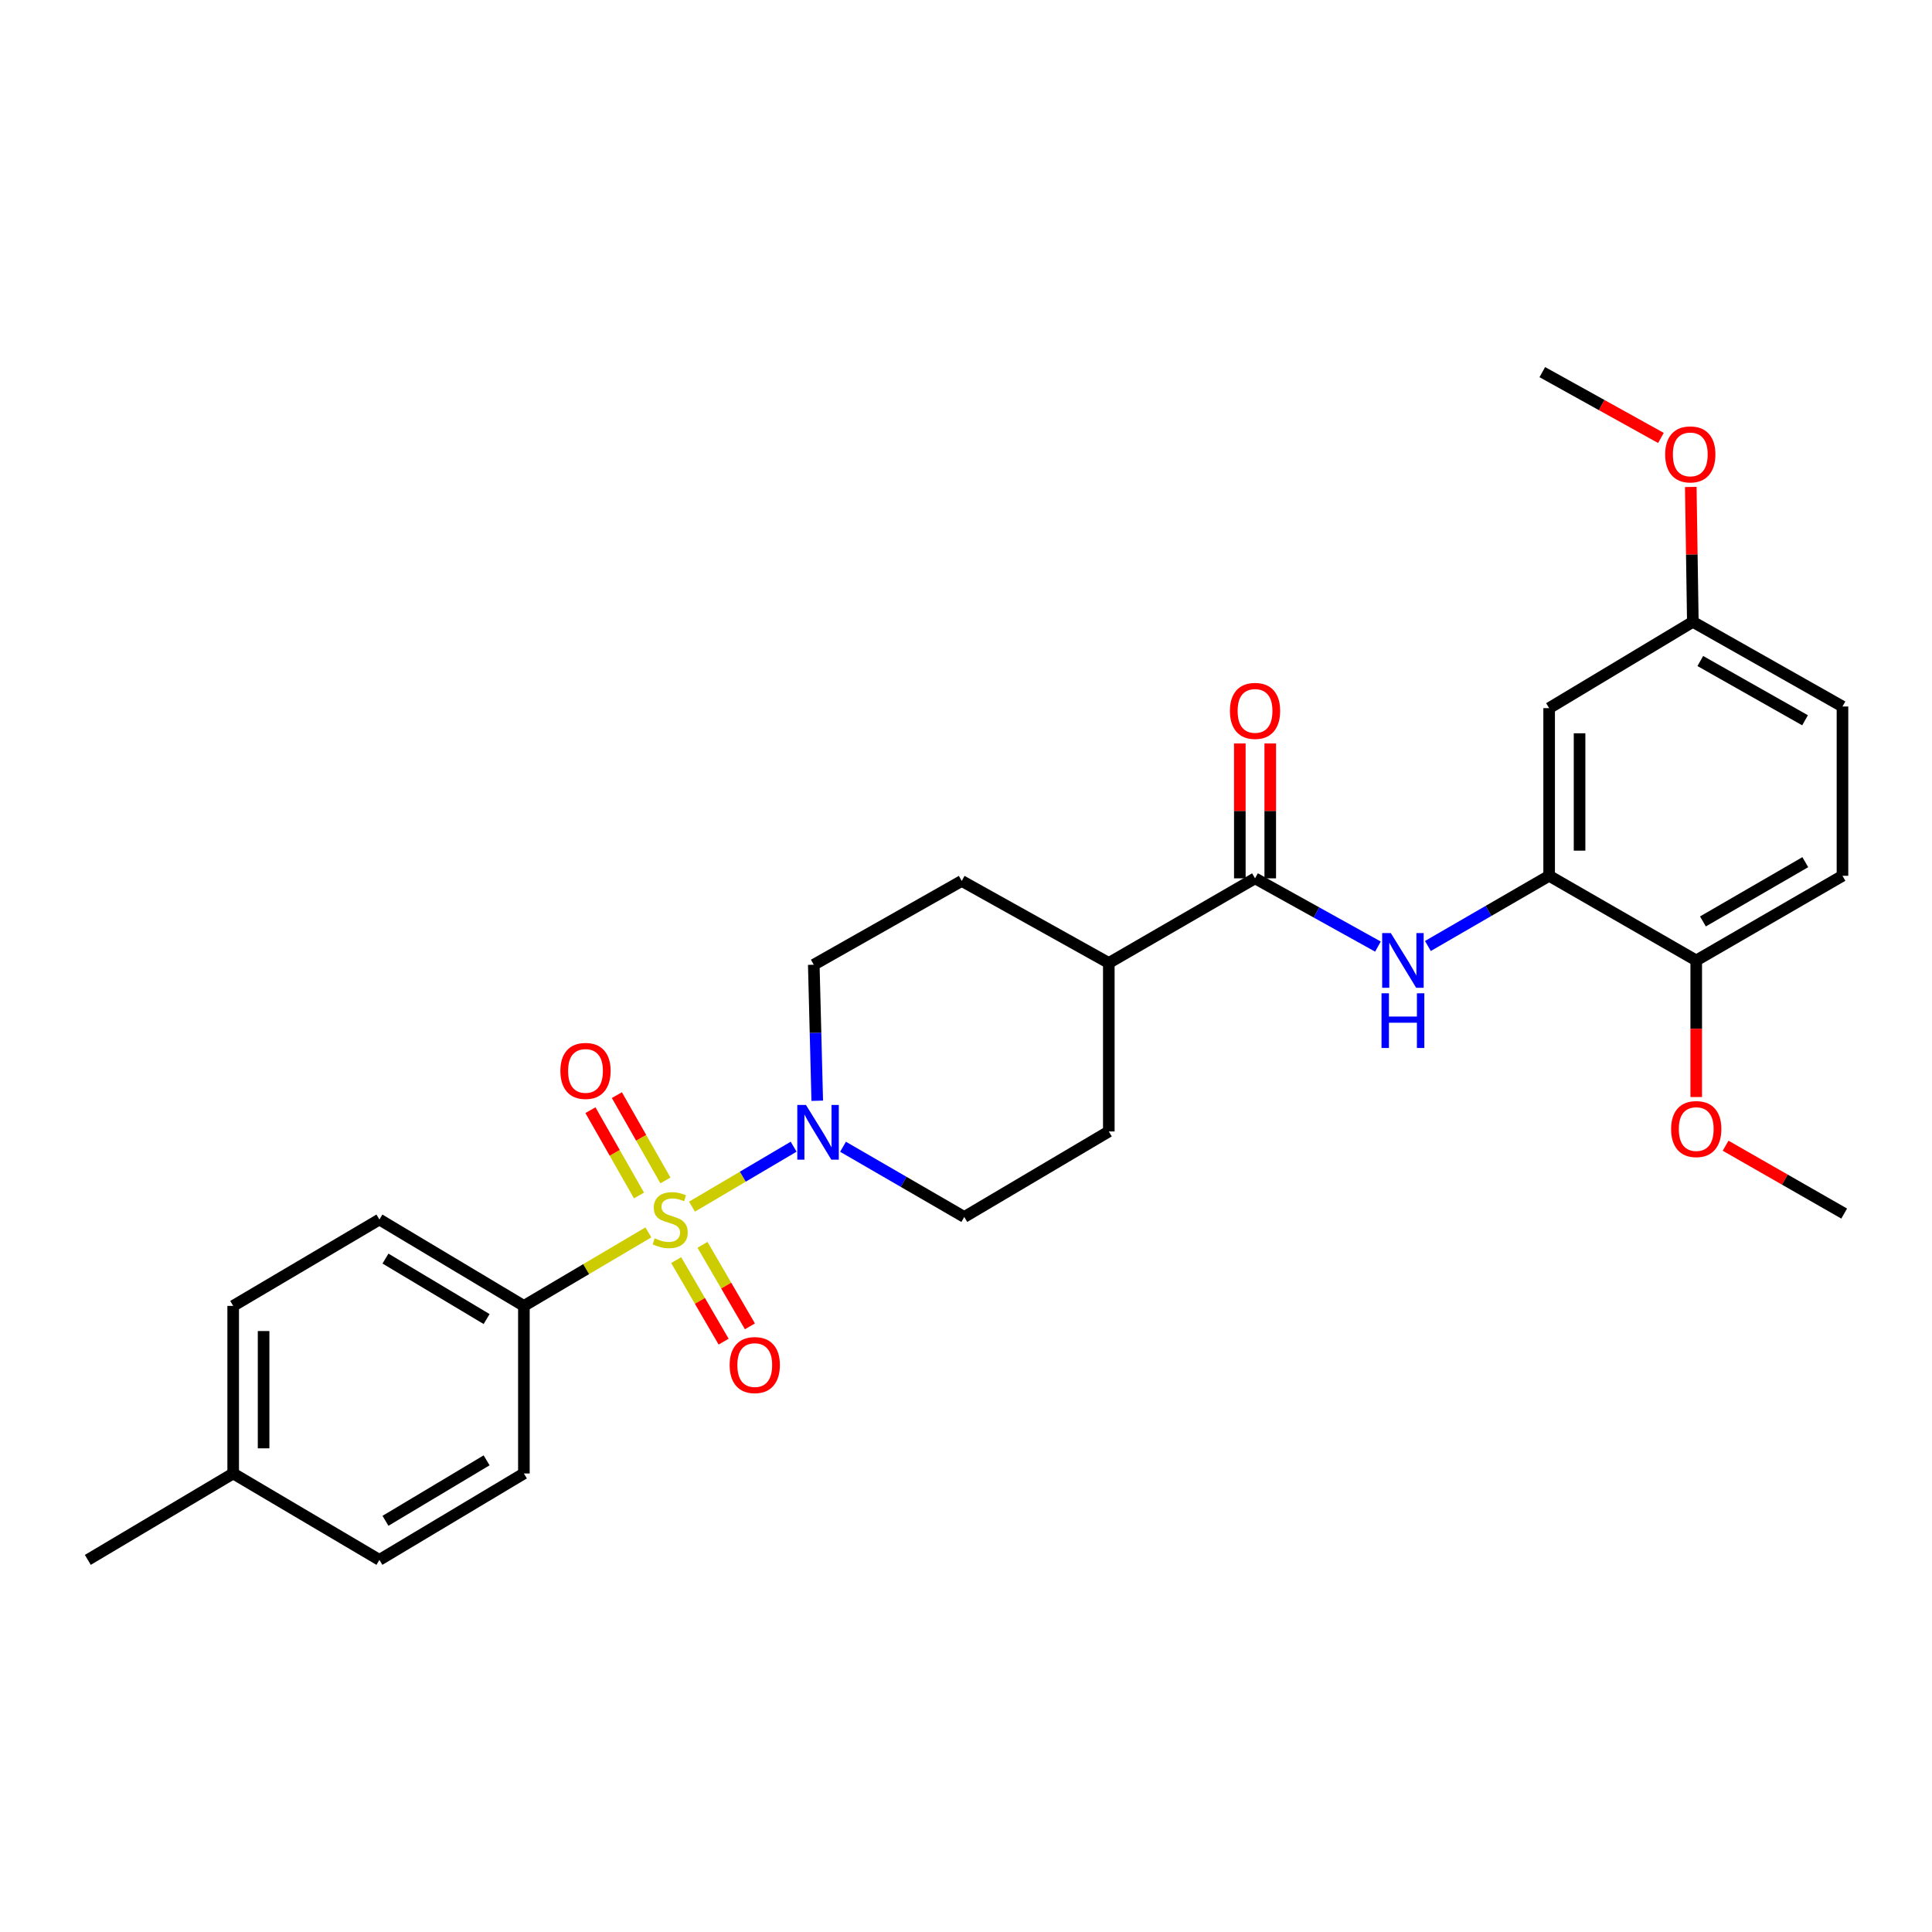 <?xml version='1.0' encoding='iso-8859-1'?>
<svg version='1.1' baseProfile='full'
              xmlns='http://www.w3.org/2000/svg'
                      xmlns:rdkit='http://www.rdkit.org/xml'
                      xmlns:xlink='http://www.w3.org/1999/xlink'
                  xml:space='preserve'
width='1000px' height='1000px' viewBox='0 0 1000 1000'>
<!-- END OF HEADER -->
<rect style='opacity:1.0;fill:#FFFFFF;stroke:none' width='1000' height='1000' x='0' y='0'> </rect>
<path class='bond-0' d='M 358.18,624.554 L 384.484,609.041' style='fill:none;fill-rule:evenodd;stroke:#CCCC00;stroke-width:6px;stroke-linecap:butt;stroke-linejoin:miter;stroke-opacity:1' />
<path class='bond-0' d='M 384.484,609.041 L 410.788,593.528' style='fill:none;fill-rule:evenodd;stroke:#0000FF;stroke-width:6px;stroke-linecap:butt;stroke-linejoin:miter;stroke-opacity:1' />
<path class='bond-4' d='M 335.6,637.88 L 303.383,656.907' style='fill:none;fill-rule:evenodd;stroke:#CCCC00;stroke-width:6px;stroke-linecap:butt;stroke-linejoin:miter;stroke-opacity:1' />
<path class='bond-4' d='M 303.383,656.907 L 271.166,675.933' style='fill:none;fill-rule:evenodd;stroke:#000000;stroke-width:6px;stroke-linecap:butt;stroke-linejoin:miter;stroke-opacity:1' />
<path class='bond-5' d='M 344.423,610.991 L 331.858,588.912' style='fill:none;fill-rule:evenodd;stroke:#CCCC00;stroke-width:6px;stroke-linecap:butt;stroke-linejoin:miter;stroke-opacity:1' />
<path class='bond-5' d='M 331.858,588.912 L 319.292,566.833' style='fill:none;fill-rule:evenodd;stroke:#FF0000;stroke-width:6px;stroke-linecap:butt;stroke-linejoin:miter;stroke-opacity:1' />
<path class='bond-5' d='M 330.74,618.779 L 318.174,596.699' style='fill:none;fill-rule:evenodd;stroke:#CCCC00;stroke-width:6px;stroke-linecap:butt;stroke-linejoin:miter;stroke-opacity:1' />
<path class='bond-5' d='M 318.174,596.699 L 305.609,574.62' style='fill:none;fill-rule:evenodd;stroke:#FF0000;stroke-width:6px;stroke-linecap:butt;stroke-linejoin:miter;stroke-opacity:1' />
<path class='bond-6' d='M 349.998,652.235 L 362.274,673.334' style='fill:none;fill-rule:evenodd;stroke:#CCCC00;stroke-width:6px;stroke-linecap:butt;stroke-linejoin:miter;stroke-opacity:1' />
<path class='bond-6' d='M 362.274,673.334 L 374.55,694.433' style='fill:none;fill-rule:evenodd;stroke:#FF0000;stroke-width:6px;stroke-linecap:butt;stroke-linejoin:miter;stroke-opacity:1' />
<path class='bond-6' d='M 363.607,644.317 L 375.882,665.416' style='fill:none;fill-rule:evenodd;stroke:#CCCC00;stroke-width:6px;stroke-linecap:butt;stroke-linejoin:miter;stroke-opacity:1' />
<path class='bond-6' d='M 375.882,665.416 L 388.158,686.515' style='fill:none;fill-rule:evenodd;stroke:#FF0000;stroke-width:6px;stroke-linecap:butt;stroke-linejoin:miter;stroke-opacity:1' />
<path class='bond-10' d='M 423.005,569.748 L 422.107,534.546' style='fill:none;fill-rule:evenodd;stroke:#0000FF;stroke-width:6px;stroke-linecap:butt;stroke-linejoin:miter;stroke-opacity:1' />
<path class='bond-10' d='M 422.107,534.546 L 421.209,499.344' style='fill:none;fill-rule:evenodd;stroke:#000000;stroke-width:6px;stroke-linecap:butt;stroke-linejoin:miter;stroke-opacity:1' />
<path class='bond-11' d='M 436.348,593.562 L 467.728,611.73' style='fill:none;fill-rule:evenodd;stroke:#0000FF;stroke-width:6px;stroke-linecap:butt;stroke-linejoin:miter;stroke-opacity:1' />
<path class='bond-11' d='M 467.728,611.73 L 499.108,629.899' style='fill:none;fill-rule:evenodd;stroke:#000000;stroke-width:6px;stroke-linecap:butt;stroke-linejoin:miter;stroke-opacity:1' />
<path class='bond-1' d='M 649.605,454.63 L 573.919,498.434' style='fill:none;fill-rule:evenodd;stroke:#000000;stroke-width:6px;stroke-linecap:butt;stroke-linejoin:miter;stroke-opacity:1' />
<path class='bond-2' d='M 649.605,454.63 L 681.413,472.291' style='fill:none;fill-rule:evenodd;stroke:#000000;stroke-width:6px;stroke-linecap:butt;stroke-linejoin:miter;stroke-opacity:1' />
<path class='bond-2' d='M 681.413,472.291 L 713.22,489.952' style='fill:none;fill-rule:evenodd;stroke:#0000FF;stroke-width:6px;stroke-linecap:butt;stroke-linejoin:miter;stroke-opacity:1' />
<path class='bond-12' d='M 657.478,454.63 L 657.478,419.719' style='fill:none;fill-rule:evenodd;stroke:#000000;stroke-width:6px;stroke-linecap:butt;stroke-linejoin:miter;stroke-opacity:1' />
<path class='bond-12' d='M 657.478,419.719 L 657.478,384.808' style='fill:none;fill-rule:evenodd;stroke:#FF0000;stroke-width:6px;stroke-linecap:butt;stroke-linejoin:miter;stroke-opacity:1' />
<path class='bond-12' d='M 641.733,454.63 L 641.733,419.719' style='fill:none;fill-rule:evenodd;stroke:#000000;stroke-width:6px;stroke-linecap:butt;stroke-linejoin:miter;stroke-opacity:1' />
<path class='bond-12' d='M 641.733,419.719 L 641.733,384.808' style='fill:none;fill-rule:evenodd;stroke:#FF0000;stroke-width:6px;stroke-linecap:butt;stroke-linejoin:miter;stroke-opacity:1' />
<path class='bond-3' d='M 739.075,489.647 L 770.455,471.478' style='fill:none;fill-rule:evenodd;stroke:#0000FF;stroke-width:6px;stroke-linecap:butt;stroke-linejoin:miter;stroke-opacity:1' />
<path class='bond-3' d='M 770.455,471.478 L 801.835,453.31' style='fill:none;fill-rule:evenodd;stroke:#000000;stroke-width:6px;stroke-linecap:butt;stroke-linejoin:miter;stroke-opacity:1' />
<path class='bond-7' d='M 801.835,453.31 L 801.835,366.532' style='fill:none;fill-rule:evenodd;stroke:#000000;stroke-width:6px;stroke-linecap:butt;stroke-linejoin:miter;stroke-opacity:1' />
<path class='bond-7' d='M 817.579,440.293 L 817.579,379.549' style='fill:none;fill-rule:evenodd;stroke:#000000;stroke-width:6px;stroke-linecap:butt;stroke-linejoin:miter;stroke-opacity:1' />
<path class='bond-9' d='M 801.835,453.31 L 877.967,497.131' style='fill:none;fill-rule:evenodd;stroke:#000000;stroke-width:6px;stroke-linecap:butt;stroke-linejoin:miter;stroke-opacity:1' />
<path class='bond-15' d='M 271.166,675.933 L 196.381,631.22' style='fill:none;fill-rule:evenodd;stroke:#000000;stroke-width:6px;stroke-linecap:butt;stroke-linejoin:miter;stroke-opacity:1' />
<path class='bond-15' d='M 251.869,682.739 L 199.519,651.44' style='fill:none;fill-rule:evenodd;stroke:#000000;stroke-width:6px;stroke-linecap:butt;stroke-linejoin:miter;stroke-opacity:1' />
<path class='bond-16' d='M 271.166,675.933 L 271.166,762.667' style='fill:none;fill-rule:evenodd;stroke:#000000;stroke-width:6px;stroke-linecap:butt;stroke-linejoin:miter;stroke-opacity:1' />
<path class='bond-18' d='M 801.835,366.532 L 876.209,321.862' style='fill:none;fill-rule:evenodd;stroke:#000000;stroke-width:6px;stroke-linecap:butt;stroke-linejoin:miter;stroke-opacity:1' />
<path class='bond-8' d='M 573.919,498.434 L 573.919,585.64' style='fill:none;fill-rule:evenodd;stroke:#000000;stroke-width:6px;stroke-linecap:butt;stroke-linejoin:miter;stroke-opacity:1' />
<path class='bond-28' d='M 573.919,498.434 L 497.787,455.969' style='fill:none;fill-rule:evenodd;stroke:#000000;stroke-width:6px;stroke-linecap:butt;stroke-linejoin:miter;stroke-opacity:1' />
<path class='bond-17' d='M 877.967,497.131 L 953.662,453.31' style='fill:none;fill-rule:evenodd;stroke:#000000;stroke-width:6px;stroke-linecap:butt;stroke-linejoin:miter;stroke-opacity:1' />
<path class='bond-17' d='M 881.433,476.932 L 934.42,446.257' style='fill:none;fill-rule:evenodd;stroke:#000000;stroke-width:6px;stroke-linecap:butt;stroke-linejoin:miter;stroke-opacity:1' />
<path class='bond-23' d='M 877.967,497.131 L 877.967,532.475' style='fill:none;fill-rule:evenodd;stroke:#000000;stroke-width:6px;stroke-linecap:butt;stroke-linejoin:miter;stroke-opacity:1' />
<path class='bond-23' d='M 877.967,532.475 L 877.967,567.82' style='fill:none;fill-rule:evenodd;stroke:#FF0000;stroke-width:6px;stroke-linecap:butt;stroke-linejoin:miter;stroke-opacity:1' />
<path class='bond-13' d='M 421.209,499.344 L 497.787,455.969' style='fill:none;fill-rule:evenodd;stroke:#000000;stroke-width:6px;stroke-linecap:butt;stroke-linejoin:miter;stroke-opacity:1' />
<path class='bond-14' d='M 499.108,629.899 L 573.919,585.64' style='fill:none;fill-rule:evenodd;stroke:#000000;stroke-width:6px;stroke-linecap:butt;stroke-linejoin:miter;stroke-opacity:1' />
<path class='bond-21' d='M 196.381,631.22 L 120.695,675.933' style='fill:none;fill-rule:evenodd;stroke:#000000;stroke-width:6px;stroke-linecap:butt;stroke-linejoin:miter;stroke-opacity:1' />
<path class='bond-20' d='M 271.166,762.667 L 196.381,807.389' style='fill:none;fill-rule:evenodd;stroke:#000000;stroke-width:6px;stroke-linecap:butt;stroke-linejoin:miter;stroke-opacity:1' />
<path class='bond-20' d='M 251.868,755.863 L 199.518,787.168' style='fill:none;fill-rule:evenodd;stroke:#000000;stroke-width:6px;stroke-linecap:butt;stroke-linejoin:miter;stroke-opacity:1' />
<path class='bond-19' d='M 953.662,453.31 L 953.662,365.684' style='fill:none;fill-rule:evenodd;stroke:#000000;stroke-width:6px;stroke-linecap:butt;stroke-linejoin:miter;stroke-opacity:1' />
<path class='bond-24' d='M 876.209,321.862 L 875.678,286.952' style='fill:none;fill-rule:evenodd;stroke:#000000;stroke-width:6px;stroke-linecap:butt;stroke-linejoin:miter;stroke-opacity:1' />
<path class='bond-24' d='M 875.678,286.952 L 875.146,252.041' style='fill:none;fill-rule:evenodd;stroke:#FF0000;stroke-width:6px;stroke-linecap:butt;stroke-linejoin:miter;stroke-opacity:1' />
<path class='bond-30' d='M 876.209,321.862 L 953.662,365.684' style='fill:none;fill-rule:evenodd;stroke:#000000;stroke-width:6px;stroke-linecap:butt;stroke-linejoin:miter;stroke-opacity:1' />
<path class='bond-30' d='M 880.074,342.139 L 934.291,372.814' style='fill:none;fill-rule:evenodd;stroke:#000000;stroke-width:6px;stroke-linecap:butt;stroke-linejoin:miter;stroke-opacity:1' />
<path class='bond-22' d='M 196.381,807.389 L 120.695,762.667' style='fill:none;fill-rule:evenodd;stroke:#000000;stroke-width:6px;stroke-linecap:butt;stroke-linejoin:miter;stroke-opacity:1' />
<path class='bond-29' d='M 120.695,675.933 L 120.695,762.667' style='fill:none;fill-rule:evenodd;stroke:#000000;stroke-width:6px;stroke-linecap:butt;stroke-linejoin:miter;stroke-opacity:1' />
<path class='bond-29' d='M 136.439,688.943 L 136.439,749.657' style='fill:none;fill-rule:evenodd;stroke:#000000;stroke-width:6px;stroke-linecap:butt;stroke-linejoin:miter;stroke-opacity:1' />
<path class='bond-25' d='M 120.695,762.667 L 45.455,807.389' style='fill:none;fill-rule:evenodd;stroke:#000000;stroke-width:6px;stroke-linecap:butt;stroke-linejoin:miter;stroke-opacity:1' />
<path class='bond-26' d='M 893.173,593.021 L 923.859,610.581' style='fill:none;fill-rule:evenodd;stroke:#FF0000;stroke-width:6px;stroke-linecap:butt;stroke-linejoin:miter;stroke-opacity:1' />
<path class='bond-26' d='M 923.859,610.581 L 954.545,628.141' style='fill:none;fill-rule:evenodd;stroke:#000000;stroke-width:6px;stroke-linecap:butt;stroke-linejoin:miter;stroke-opacity:1' />
<path class='bond-27' d='M 859.698,226.683 L 828.995,209.647' style='fill:none;fill-rule:evenodd;stroke:#FF0000;stroke-width:6px;stroke-linecap:butt;stroke-linejoin:miter;stroke-opacity:1' />
<path class='bond-27' d='M 828.995,209.647 L 798.292,192.611' style='fill:none;fill-rule:evenodd;stroke:#000000;stroke-width:6px;stroke-linecap:butt;stroke-linejoin:miter;stroke-opacity:1' />
<path  class='atom-0' d='M 338.878 640.94
Q 339.198 641.06, 340.518 641.62
Q 341.838 642.18, 343.278 642.54
Q 344.758 642.86, 346.198 642.86
Q 348.878 642.86, 350.438 641.58
Q 351.998 640.26, 351.998 637.98
Q 351.998 636.42, 351.198 635.46
Q 350.438 634.5, 349.238 633.98
Q 348.038 633.46, 346.038 632.86
Q 343.518 632.1, 341.998 631.38
Q 340.518 630.66, 339.438 629.14
Q 338.398 627.62, 338.398 625.06
Q 338.398 621.5, 340.798 619.3
Q 343.238 617.1, 348.038 617.1
Q 351.318 617.1, 355.038 618.66
L 354.118 621.74
Q 350.718 620.34, 348.158 620.34
Q 345.398 620.34, 343.878 621.5
Q 342.358 622.62, 342.398 624.58
Q 342.398 626.1, 343.158 627.02
Q 343.958 627.94, 345.078 628.46
Q 346.238 628.98, 348.158 629.58
Q 350.718 630.38, 352.238 631.18
Q 353.758 631.98, 354.838 633.62
Q 355.958 635.22, 355.958 637.98
Q 355.958 641.9, 353.318 644.02
Q 350.718 646.1, 346.358 646.1
Q 343.838 646.1, 341.918 645.54
Q 340.038 645.02, 337.798 644.1
L 338.878 640.94
' fill='#CCCC00'/>
<path  class='atom-1' d='M 417.162 571.917
L 426.442 586.917
Q 427.362 588.397, 428.842 591.077
Q 430.322 593.757, 430.402 593.917
L 430.402 571.917
L 434.162 571.917
L 434.162 600.237
L 430.282 600.237
L 420.322 583.837
Q 419.162 581.917, 417.922 579.717
Q 416.722 577.517, 416.362 576.837
L 416.362 600.237
L 412.682 600.237
L 412.682 571.917
L 417.162 571.917
' fill='#0000FF'/>
<path  class='atom-3' d='M 719.889 482.971
L 729.169 497.971
Q 730.089 499.451, 731.569 502.131
Q 733.049 504.811, 733.129 504.971
L 733.129 482.971
L 736.889 482.971
L 736.889 511.291
L 733.009 511.291
L 723.049 494.891
Q 721.889 492.971, 720.649 490.771
Q 719.449 488.571, 719.089 487.891
L 719.089 511.291
L 715.409 511.291
L 715.409 482.971
L 719.889 482.971
' fill='#0000FF'/>
<path  class='atom-3' d='M 715.069 514.123
L 718.909 514.123
L 718.909 526.163
L 733.389 526.163
L 733.389 514.123
L 737.229 514.123
L 737.229 542.443
L 733.389 542.443
L 733.389 529.363
L 718.909 529.363
L 718.909 542.443
L 715.069 542.443
L 715.069 514.123
' fill='#0000FF'/>
<path  class='atom-6' d='M 290.057 554.301
Q 290.057 547.501, 293.417 543.701
Q 296.777 539.901, 303.057 539.901
Q 309.337 539.901, 312.697 543.701
Q 316.057 547.501, 316.057 554.301
Q 316.057 561.181, 312.657 565.101
Q 309.257 568.981, 303.057 568.981
Q 296.817 568.981, 293.417 565.101
Q 290.057 561.221, 290.057 554.301
M 303.057 565.781
Q 307.377 565.781, 309.697 562.901
Q 312.057 559.981, 312.057 554.301
Q 312.057 548.741, 309.697 545.941
Q 307.377 543.101, 303.057 543.101
Q 298.737 543.101, 296.377 545.901
Q 294.057 548.701, 294.057 554.301
Q 294.057 560.021, 296.377 562.901
Q 298.737 565.781, 303.057 565.781
' fill='#FF0000'/>
<path  class='atom-7' d='M 377.665 706.557
Q 377.665 699.757, 381.025 695.957
Q 384.385 692.157, 390.665 692.157
Q 396.945 692.157, 400.305 695.957
Q 403.665 699.757, 403.665 706.557
Q 403.665 713.437, 400.265 717.357
Q 396.865 721.237, 390.665 721.237
Q 384.425 721.237, 381.025 717.357
Q 377.665 713.477, 377.665 706.557
M 390.665 718.037
Q 394.985 718.037, 397.305 715.157
Q 399.665 712.237, 399.665 706.557
Q 399.665 700.997, 397.305 698.197
Q 394.985 695.357, 390.665 695.357
Q 386.345 695.357, 383.985 698.157
Q 381.665 700.957, 381.665 706.557
Q 381.665 712.277, 383.985 715.157
Q 386.345 718.037, 390.665 718.037
' fill='#FF0000'/>
<path  class='atom-13' d='M 636.605 367.959
Q 636.605 361.159, 639.965 357.359
Q 643.325 353.559, 649.605 353.559
Q 655.885 353.559, 659.245 357.359
Q 662.605 361.159, 662.605 367.959
Q 662.605 374.839, 659.205 378.759
Q 655.805 382.639, 649.605 382.639
Q 643.365 382.639, 639.965 378.759
Q 636.605 374.879, 636.605 367.959
M 649.605 379.439
Q 653.925 379.439, 656.245 376.559
Q 658.605 373.639, 658.605 367.959
Q 658.605 362.399, 656.245 359.599
Q 653.925 356.759, 649.605 356.759
Q 645.285 356.759, 642.925 359.559
Q 640.605 362.359, 640.605 367.959
Q 640.605 373.679, 642.925 376.559
Q 645.285 379.439, 649.605 379.439
' fill='#FF0000'/>
<path  class='atom-24' d='M 864.967 584.399
Q 864.967 577.599, 868.327 573.799
Q 871.687 569.999, 877.967 569.999
Q 884.247 569.999, 887.607 573.799
Q 890.967 577.599, 890.967 584.399
Q 890.967 591.279, 887.567 595.199
Q 884.167 599.079, 877.967 599.079
Q 871.727 599.079, 868.327 595.199
Q 864.967 591.319, 864.967 584.399
M 877.967 595.879
Q 882.287 595.879, 884.607 592.999
Q 886.967 590.079, 886.967 584.399
Q 886.967 578.839, 884.607 576.039
Q 882.287 573.199, 877.967 573.199
Q 873.647 573.199, 871.287 575.999
Q 868.967 578.799, 868.967 584.399
Q 868.967 590.119, 871.287 592.999
Q 873.647 595.879, 877.967 595.879
' fill='#FF0000'/>
<path  class='atom-25' d='M 861.888 235.192
Q 861.888 228.392, 865.248 224.592
Q 868.608 220.792, 874.888 220.792
Q 881.168 220.792, 884.528 224.592
Q 887.888 228.392, 887.888 235.192
Q 887.888 242.072, 884.488 245.992
Q 881.088 249.872, 874.888 249.872
Q 868.648 249.872, 865.248 245.992
Q 861.888 242.112, 861.888 235.192
M 874.888 246.672
Q 879.208 246.672, 881.528 243.792
Q 883.888 240.872, 883.888 235.192
Q 883.888 229.632, 881.528 226.832
Q 879.208 223.992, 874.888 223.992
Q 870.568 223.992, 868.208 226.792
Q 865.888 229.592, 865.888 235.192
Q 865.888 240.912, 868.208 243.792
Q 870.568 246.672, 874.888 246.672
' fill='#FF0000'/>
</svg>
